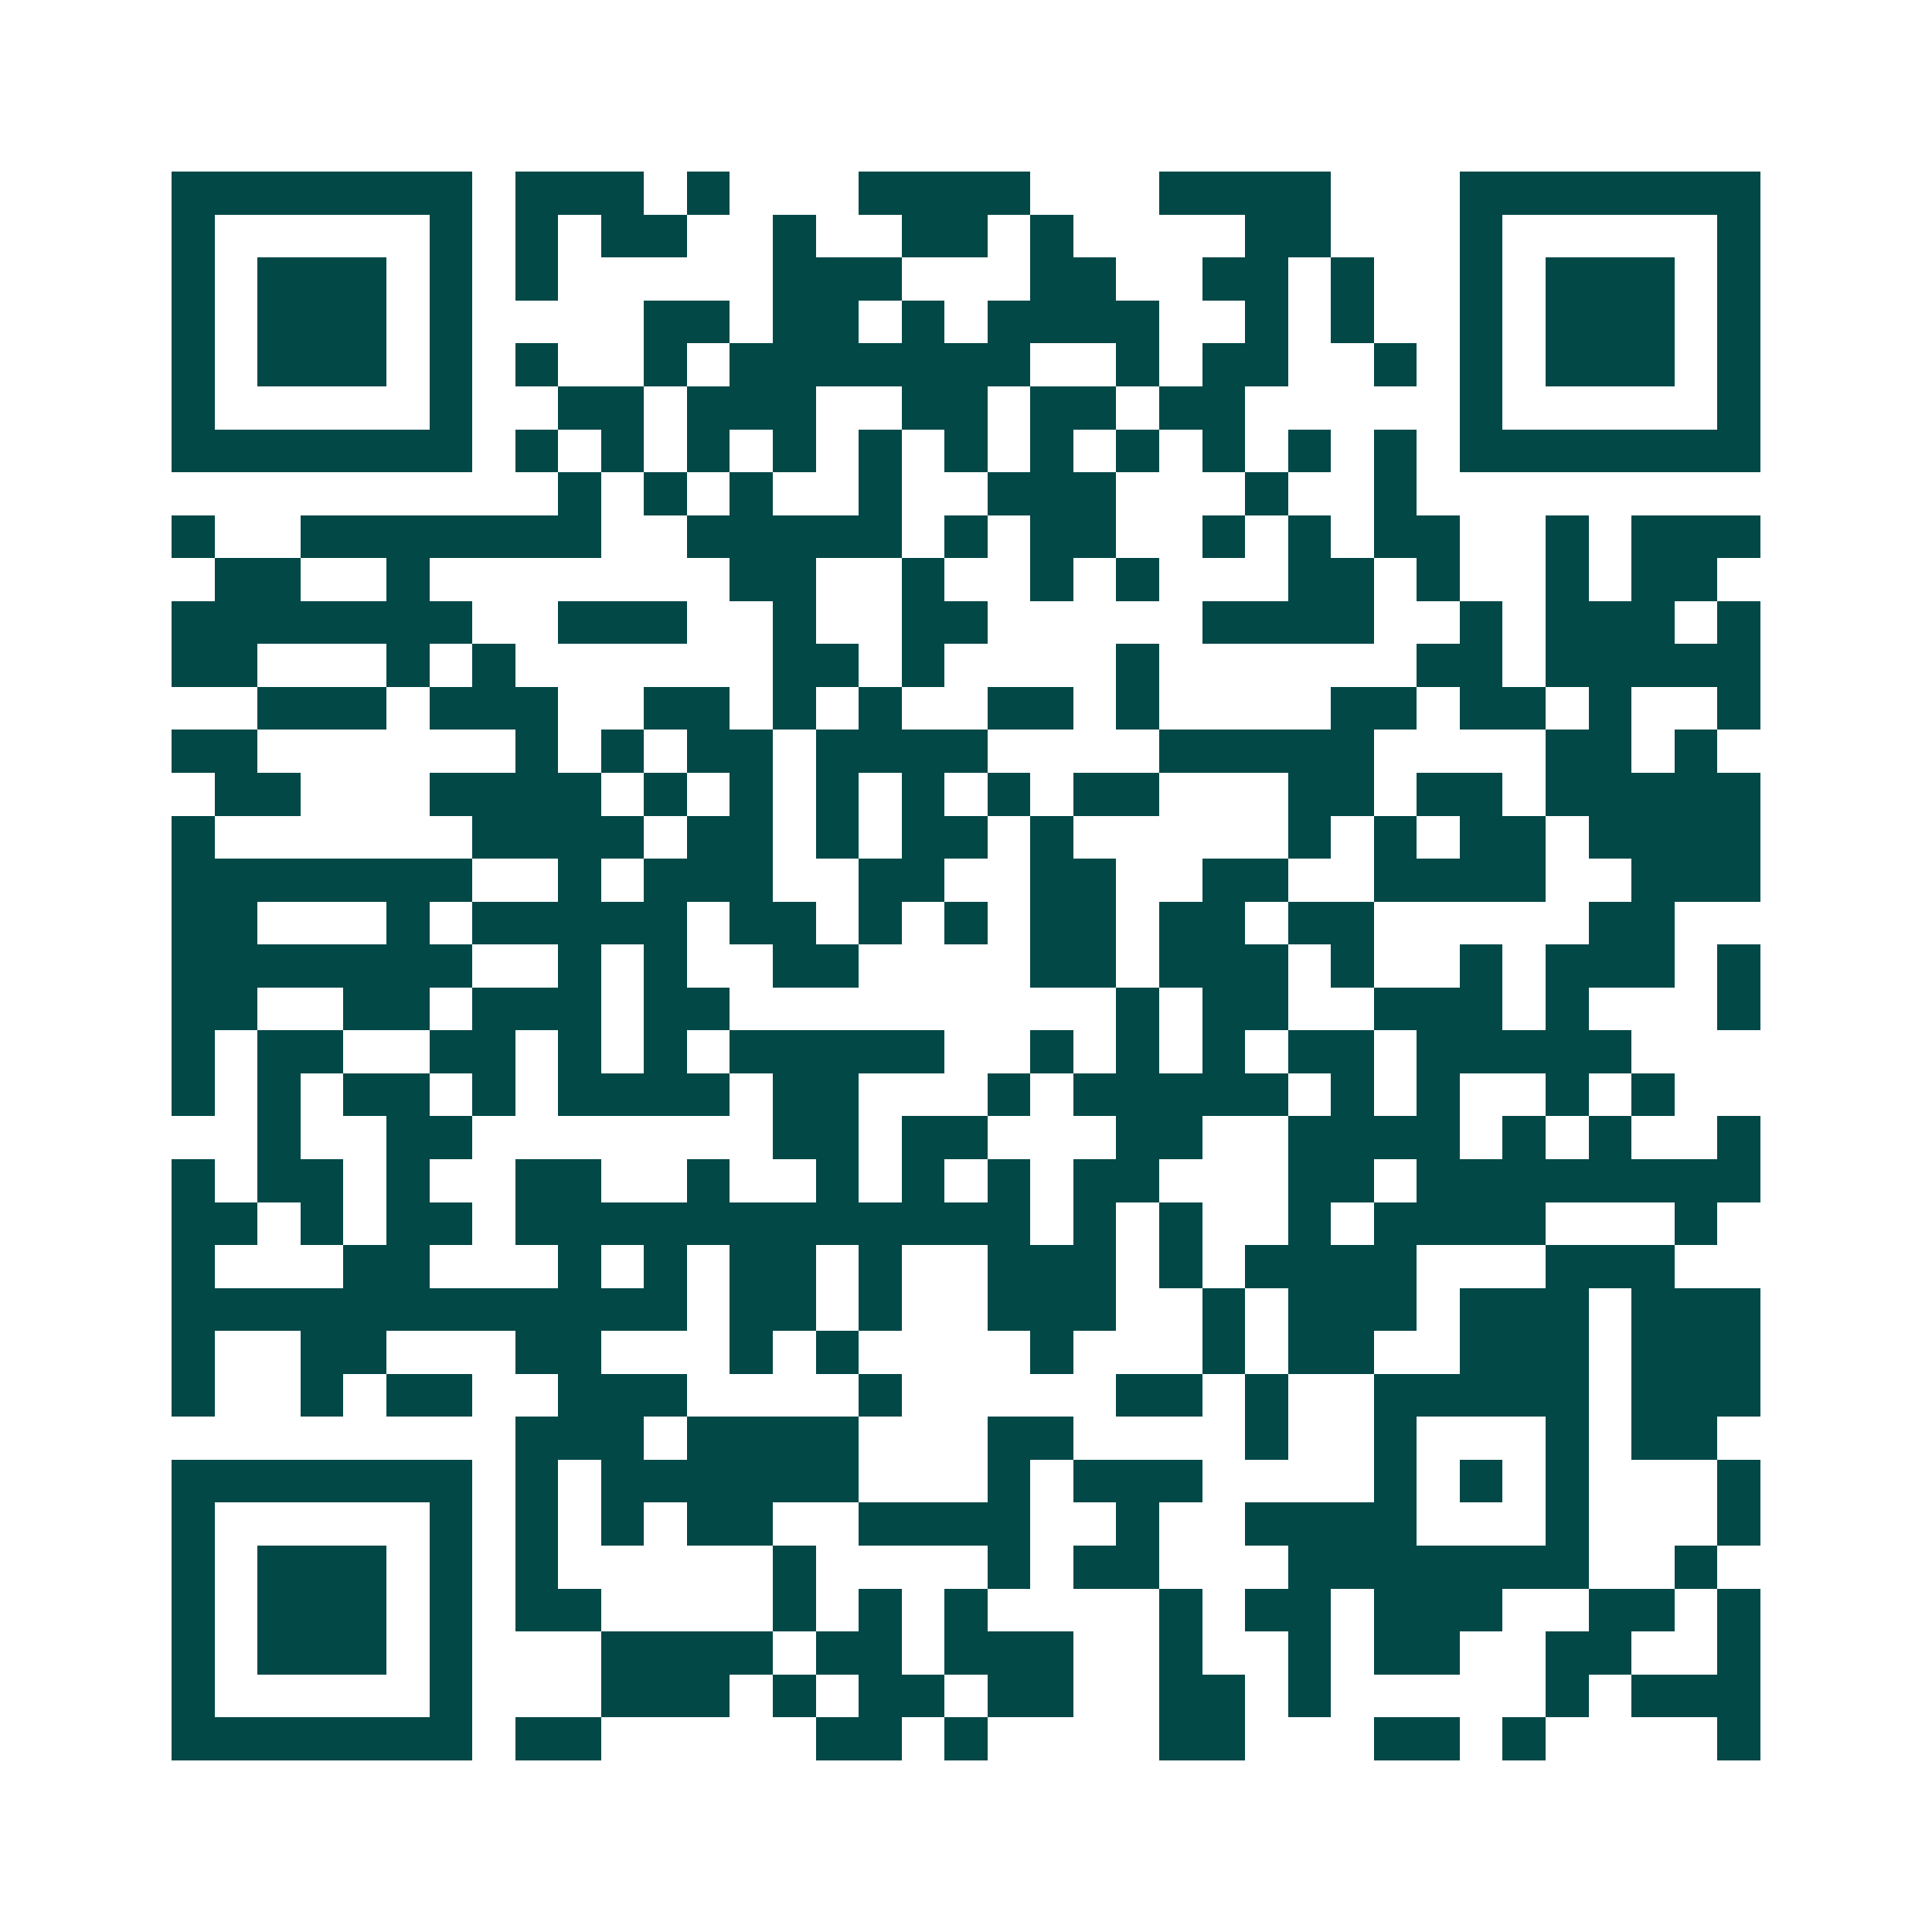 <svg xmlns="http://www.w3.org/2000/svg" width="200" height="200" viewBox="0 0 45 45" shape-rendering="crispEdges"><path fill="#ffffff" d="M0 0h45v45H0z"/><path stroke="#014847" d="M4 4.5h7m1 0h3m1 0h1m3 0h4m3 0h4m3 0h7M4 5.5h1m5 0h1m1 0h1m1 0h2m2 0h1m2 0h2m1 0h1m4 0h2m3 0h1m5 0h1M4 6.5h1m1 0h3m1 0h1m1 0h1m5 0h3m3 0h2m2 0h2m1 0h1m2 0h1m1 0h3m1 0h1M4 7.5h1m1 0h3m1 0h1m4 0h2m1 0h2m1 0h1m1 0h4m2 0h1m1 0h1m2 0h1m1 0h3m1 0h1M4 8.5h1m1 0h3m1 0h1m1 0h1m2 0h1m1 0h7m2 0h1m1 0h2m2 0h1m1 0h1m1 0h3m1 0h1M4 9.5h1m5 0h1m2 0h2m1 0h3m2 0h2m1 0h2m1 0h2m5 0h1m5 0h1M4 10.5h7m1 0h1m1 0h1m1 0h1m1 0h1m1 0h1m1 0h1m1 0h1m1 0h1m1 0h1m1 0h1m1 0h1m1 0h7M13 11.5h1m1 0h1m1 0h1m2 0h1m2 0h3m3 0h1m2 0h1M4 12.5h1m2 0h7m2 0h5m1 0h1m1 0h2m2 0h1m1 0h1m1 0h2m2 0h1m1 0h3M5 13.5h2m2 0h1m7 0h2m2 0h1m2 0h1m1 0h1m3 0h2m1 0h1m2 0h1m1 0h2M4 14.5h7m2 0h3m2 0h1m2 0h2m5 0h4m2 0h1m1 0h3m1 0h1M4 15.5h2m3 0h1m1 0h1m6 0h2m1 0h1m4 0h1m6 0h2m1 0h5M6 16.5h3m1 0h3m2 0h2m1 0h1m1 0h1m2 0h2m1 0h1m4 0h2m1 0h2m1 0h1m2 0h1M4 17.5h2m6 0h1m1 0h1m1 0h2m1 0h4m4 0h5m4 0h2m1 0h1M5 18.5h2m3 0h4m1 0h1m1 0h1m1 0h1m1 0h1m1 0h1m1 0h2m3 0h2m1 0h2m1 0h5M4 19.5h1m6 0h4m1 0h2m1 0h1m1 0h2m1 0h1m5 0h1m1 0h1m1 0h2m1 0h4M4 20.5h7m2 0h1m1 0h3m2 0h2m2 0h2m2 0h2m2 0h4m2 0h3M4 21.5h2m3 0h1m1 0h5m1 0h2m1 0h1m1 0h1m1 0h2m1 0h2m1 0h2m5 0h2M4 22.5h7m2 0h1m1 0h1m2 0h2m4 0h2m1 0h3m1 0h1m2 0h1m1 0h3m1 0h1M4 23.5h2m2 0h2m1 0h3m1 0h2m9 0h1m1 0h2m2 0h3m1 0h1m3 0h1M4 24.5h1m1 0h2m2 0h2m1 0h1m1 0h1m1 0h5m2 0h1m1 0h1m1 0h1m1 0h2m1 0h5M4 25.5h1m1 0h1m1 0h2m1 0h1m1 0h4m1 0h2m3 0h1m1 0h5m1 0h1m1 0h1m2 0h1m1 0h1M6 26.5h1m2 0h2m7 0h2m1 0h2m3 0h2m2 0h4m1 0h1m1 0h1m2 0h1M4 27.5h1m1 0h2m1 0h1m2 0h2m2 0h1m2 0h1m1 0h1m1 0h1m1 0h2m3 0h2m1 0h8M4 28.5h2m1 0h1m1 0h2m1 0h12m1 0h1m1 0h1m2 0h1m1 0h4m3 0h1M4 29.5h1m3 0h2m3 0h1m1 0h1m1 0h2m1 0h1m2 0h3m1 0h1m1 0h4m3 0h3M4 30.5h12m1 0h2m1 0h1m2 0h3m2 0h1m1 0h3m1 0h3m1 0h3M4 31.5h1m2 0h2m3 0h2m3 0h1m1 0h1m4 0h1m3 0h1m1 0h2m2 0h3m1 0h3M4 32.5h1m2 0h1m1 0h2m2 0h3m4 0h1m5 0h2m1 0h1m2 0h5m1 0h3M12 33.5h3m1 0h4m3 0h2m4 0h1m2 0h1m3 0h1m1 0h2M4 34.5h7m1 0h1m1 0h6m3 0h1m1 0h3m4 0h1m1 0h1m1 0h1m3 0h1M4 35.5h1m5 0h1m1 0h1m1 0h1m1 0h2m2 0h4m2 0h1m2 0h4m3 0h1m3 0h1M4 36.5h1m1 0h3m1 0h1m1 0h1m5 0h1m4 0h1m1 0h2m3 0h7m2 0h1M4 37.5h1m1 0h3m1 0h1m1 0h2m4 0h1m1 0h1m1 0h1m4 0h1m1 0h2m1 0h3m2 0h2m1 0h1M4 38.5h1m1 0h3m1 0h1m3 0h4m1 0h2m1 0h3m2 0h1m2 0h1m1 0h2m2 0h2m2 0h1M4 39.5h1m5 0h1m3 0h3m1 0h1m1 0h2m1 0h2m2 0h2m1 0h1m5 0h1m1 0h3M4 40.5h7m1 0h2m5 0h2m1 0h1m4 0h2m3 0h2m1 0h1m4 0h1"/></svg>
